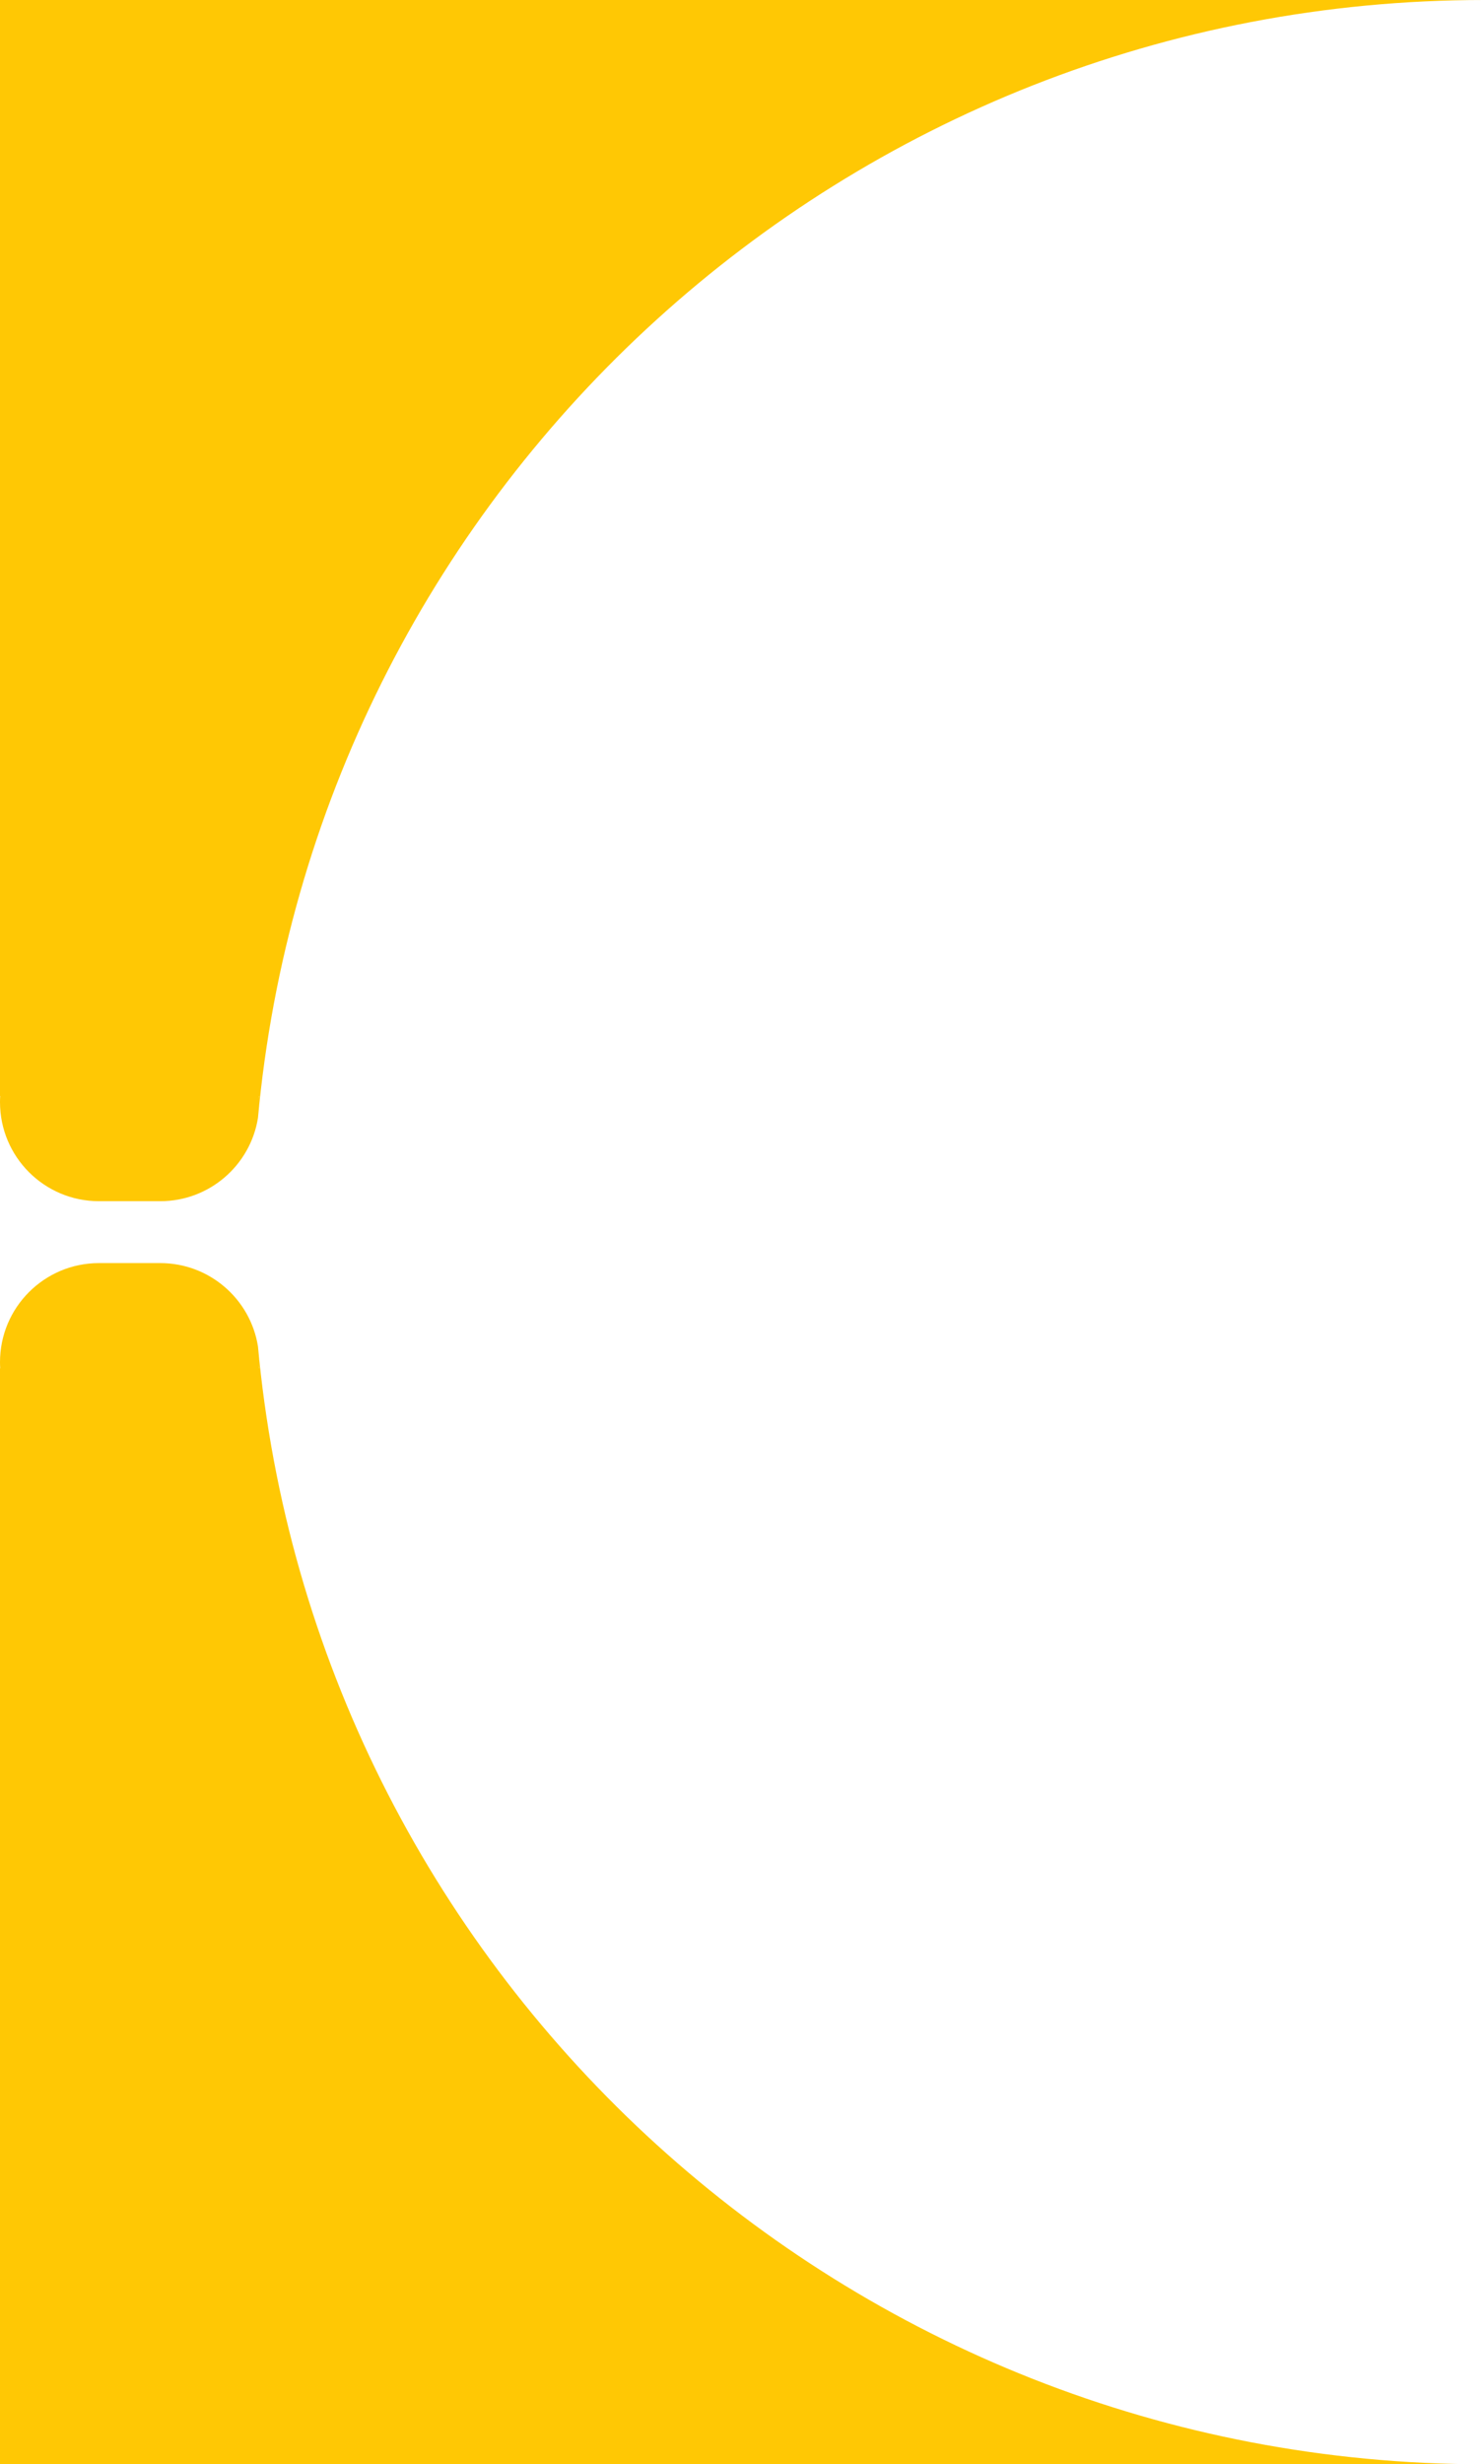 <?xml version="1.0" encoding="UTF-8"?> <svg xmlns="http://www.w3.org/2000/svg" width="229" height="380" viewBox="0 0 229 380" fill="none"><path fill-rule="evenodd" clip-rule="evenodd" d="M229.002 0H0V210.046C0 210.366 0.01 210.684 0.029 211H0V380H229.002C130.683 380 49.807 305.322 40 209.593V210.046C40 209.863 39.997 209.68 39.99 209.498C39.927 208.872 39.866 208.245 39.808 207.618C38.645 200.337 32.336 194.773 24.727 194.773H15.273C6.838 194.773 0 201.611 0 210.046L3.5868e-06 169.972C0.008 178.4 6.843 185.229 15.273 185.229H24.727C32.335 185.229 38.643 179.667 39.808 172.387C39.866 171.757 39.926 171.128 39.991 170.5C39.997 170.32 40 170.138 40 169.956L40 170.407C49.807 74.678 130.683 0 229.002 0ZM40 169.956C40 169.635 39.99 169.316 39.971 169H40L40 169.956ZM40 210.046V211H39.971C39.99 210.684 40 210.366 40 210.046ZM0.029 169H3.67176e-06L3.5895e-06 169.941C0 169.625 0.01 169.311 0.029 169Z" fill="#FFC804"></path></svg> 